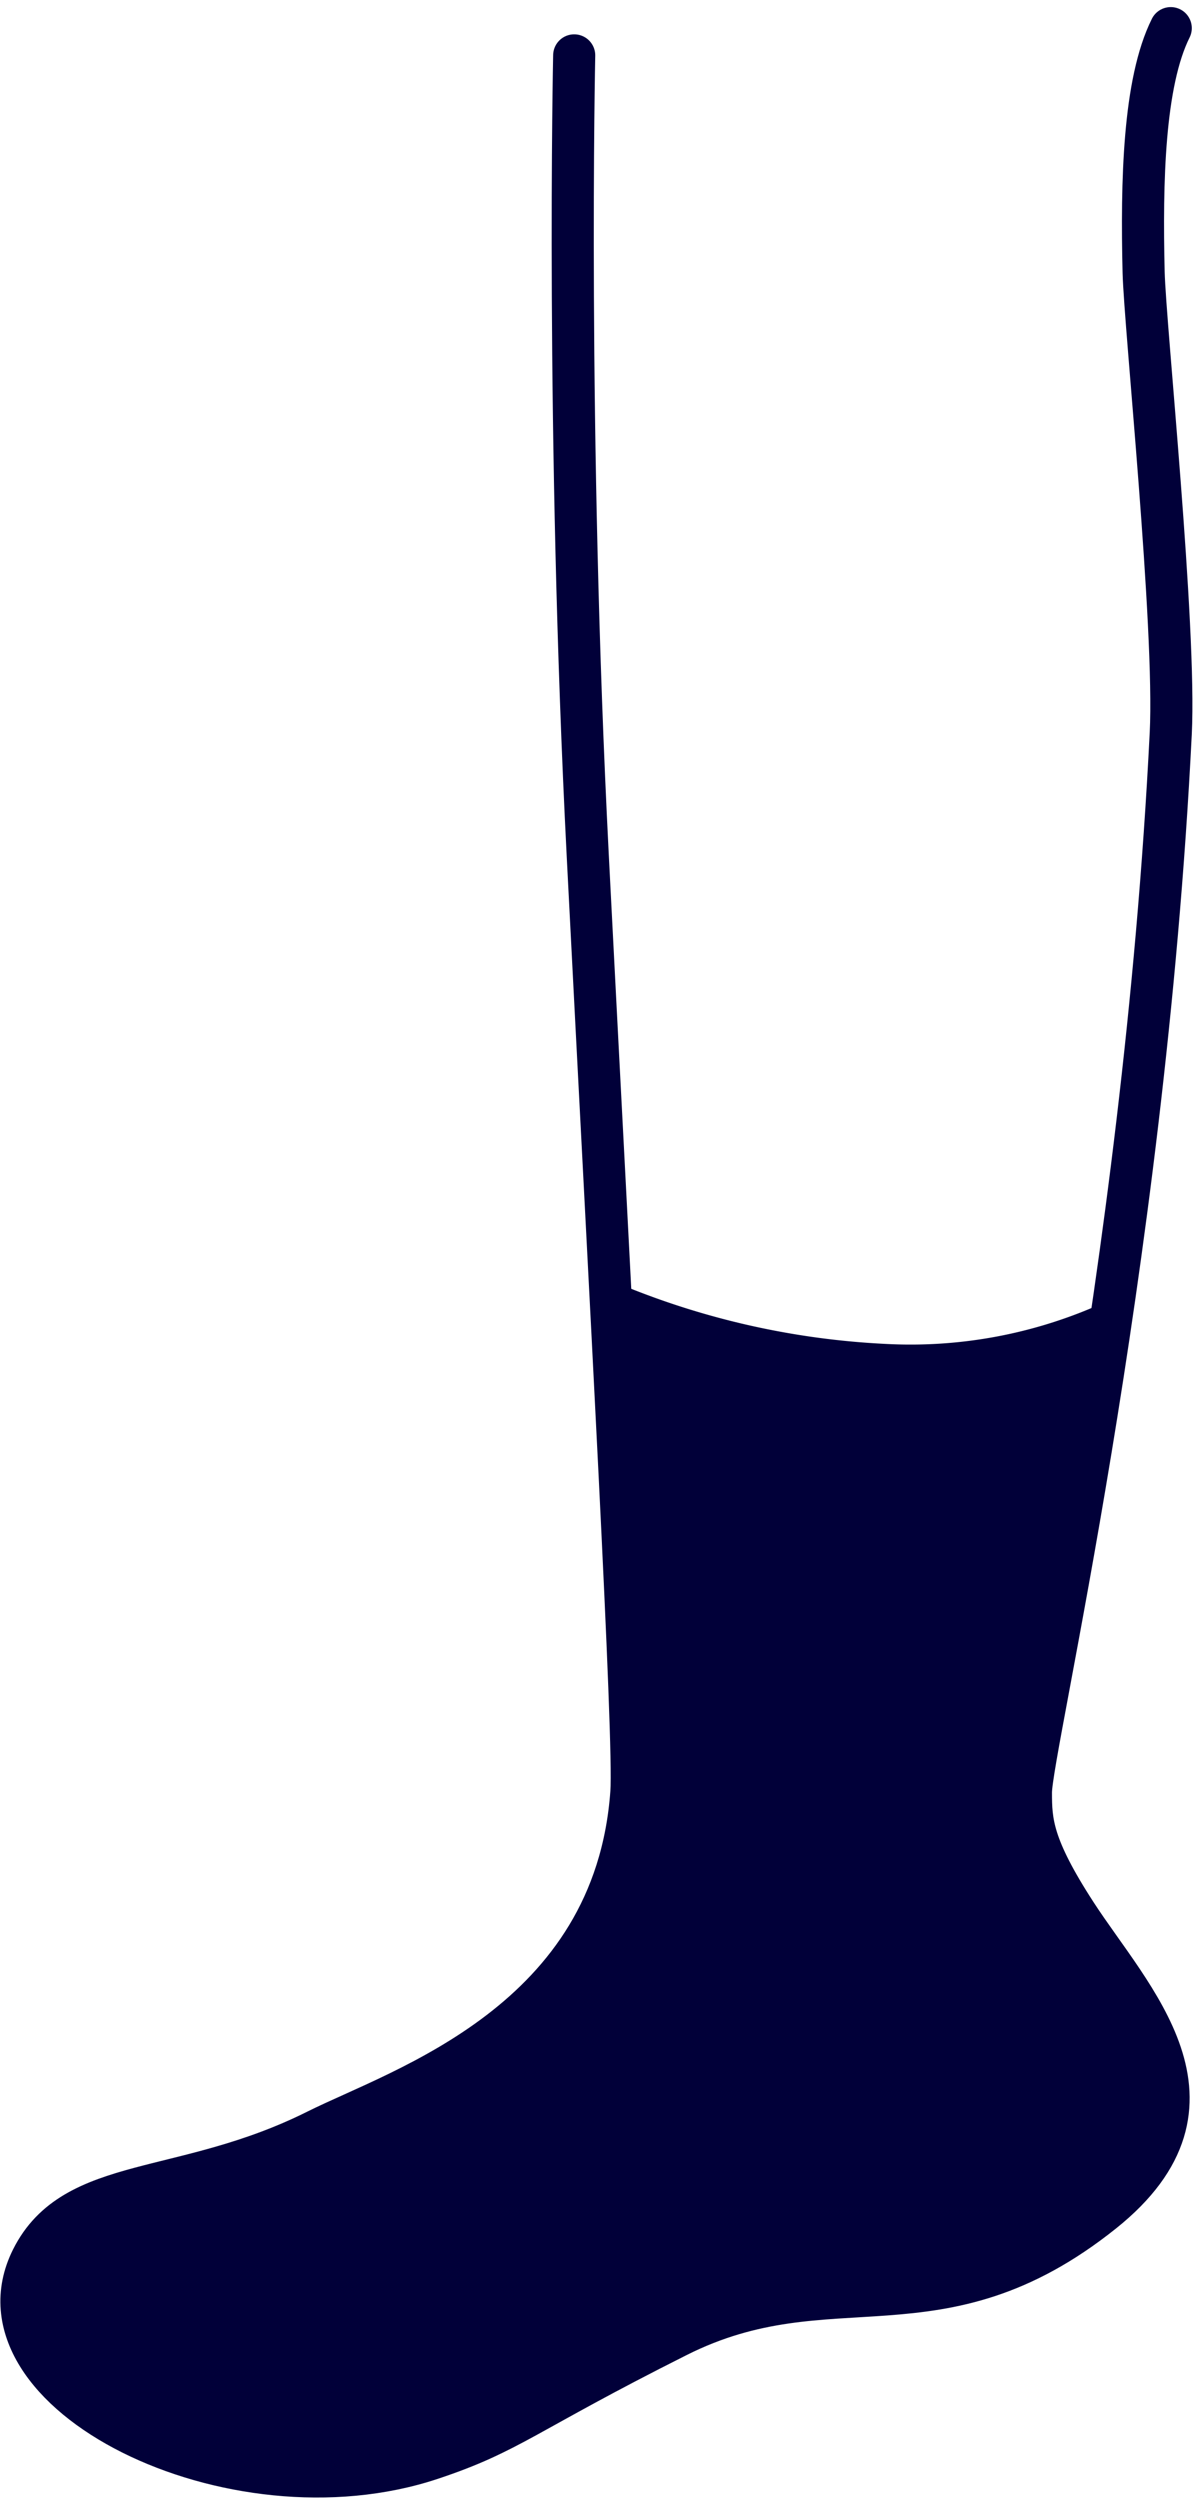 <svg xmlns="http://www.w3.org/2000/svg" width="28.478" height="59.356"><g id="グループ_968" data-name="グループ 968" transform="translate(-172.883 -694.583)"><path id="パス_300" data-name="パス 300" d="M128.628,4.144s-.191,8.944.322,19c.546,10.7,1.125,21,1.036,22.245-.392,5.451-5.475,7.027-7.477,8.027-3.164,1.582-5.761,1.045-6.762,3.047-1.582,3.164,4.746,6.328,9.492,4.746,1.891-.63,2.188-1.077,5.84-2.911s6.2.176,10.108-2.949c3.22-2.576.66-5.072-.644-7.085-1.038-1.6-1.067-2.174-1.067-2.875,0-1.035,2.677-12.261,3.321-25.143.127-2.539-.613-9.681-.644-10.949-.052-2.16,0-4.509.644-5.8" transform="translate(57.893 691.754)" fill="none" stroke="#010039" stroke-linecap="round" stroke-linejoin="round" stroke-width="1"/><path id="パス_306" data-name="パス 306" d="M129.272,49.5c.348,6.711.775,11.394.714,12.261-.392,5.451-5.475,7.027-7.477,8.027-3.164,1.582-5.761,1.045-6.762,3.047-1.582,3.164,4.746,6.328,9.492,4.746,1.891-.63,2.188-1.077,5.84-2.911s6.2.176,10.108-2.949c3.22-2.576.66-5.072-.644-7.085-1.038-1.6-1.067-2.174-1.067-2.875a118.823,118.823,0,0,0,2.355-11.939,11.085,11.085,0,0,1-5.8,1.288,18.843,18.843,0,0,1-6.763-1.61" transform="translate(57.893 675.383)" fill="#010039"/></g></svg>